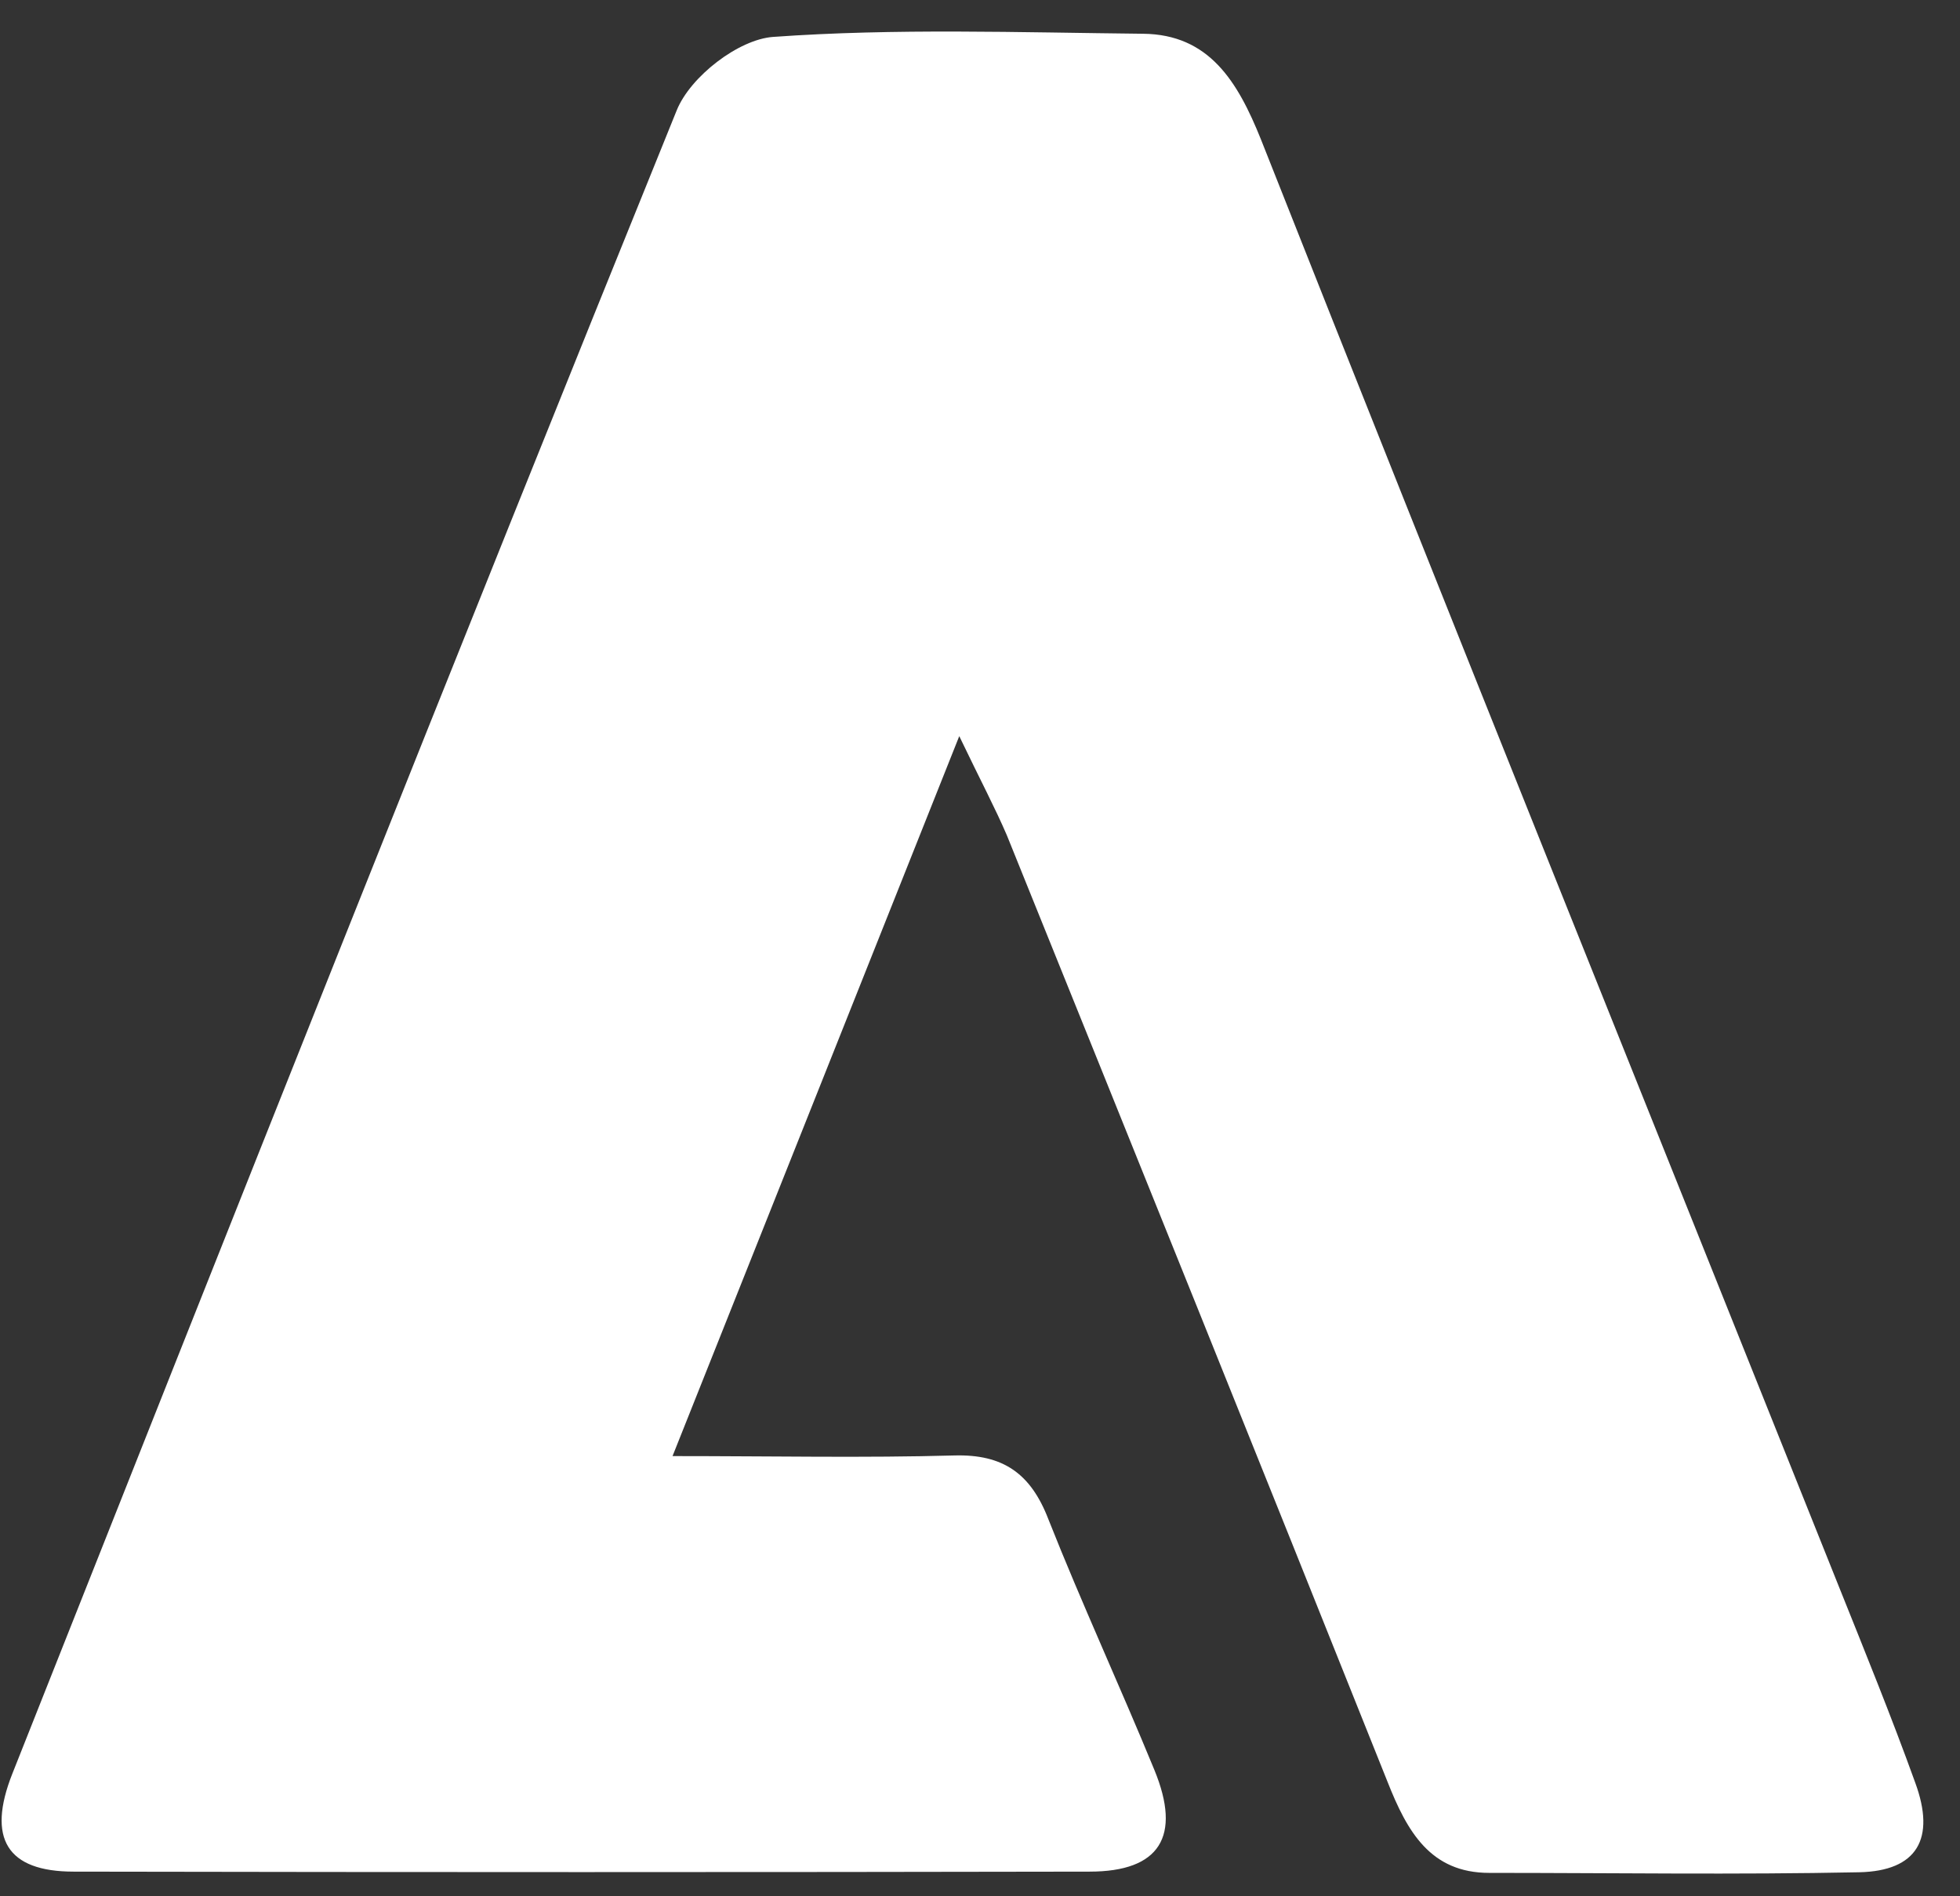 <svg width="31" height="30" viewBox="0 0 31 30" fill="none" xmlns="http://www.w3.org/2000/svg">
<rect x="0" y="0" width="31" height="30" fill="#333333" stroke="none"/>
<g clip-path="url(#clip0_147_2562)">
<path d="M15.172 11.646C13.62 15.549 12.171 19.183 10.637 23.036C12.237 23.036 13.667 23.066 15.097 23.026C15.859 23.006 16.301 23.304 16.583 24.039C17.11 25.37 17.712 26.671 18.258 28.001C18.691 29.054 18.343 29.61 17.233 29.61C11.879 29.62 6.517 29.62 1.164 29.61C0.11 29.61 -0.21 29.084 0.195 28.061C3.676 19.282 7.157 10.494 10.703 1.746C10.92 1.209 11.682 0.623 12.227 0.584C14.166 0.445 16.122 0.514 18.079 0.534C19.124 0.544 19.575 1.289 19.942 2.202C22.962 9.839 26.029 17.455 29.077 25.082C29.491 26.115 29.915 27.157 30.291 28.2C30.62 29.094 30.319 29.6 29.407 29.62C27.459 29.66 25.502 29.63 23.555 29.63C22.623 29.63 22.256 28.975 21.946 28.19C19.951 23.195 17.938 18.2 15.925 13.215C15.737 12.778 15.52 12.371 15.172 11.646Z" fill="white"/>
</g>
<defs>
<clipPath id="clip0_147_2562">
<rect width="30.416" height="29.136" fill="white" transform="translate(0.006 0.504)"/>
</clipPath>
</defs>
</svg>

